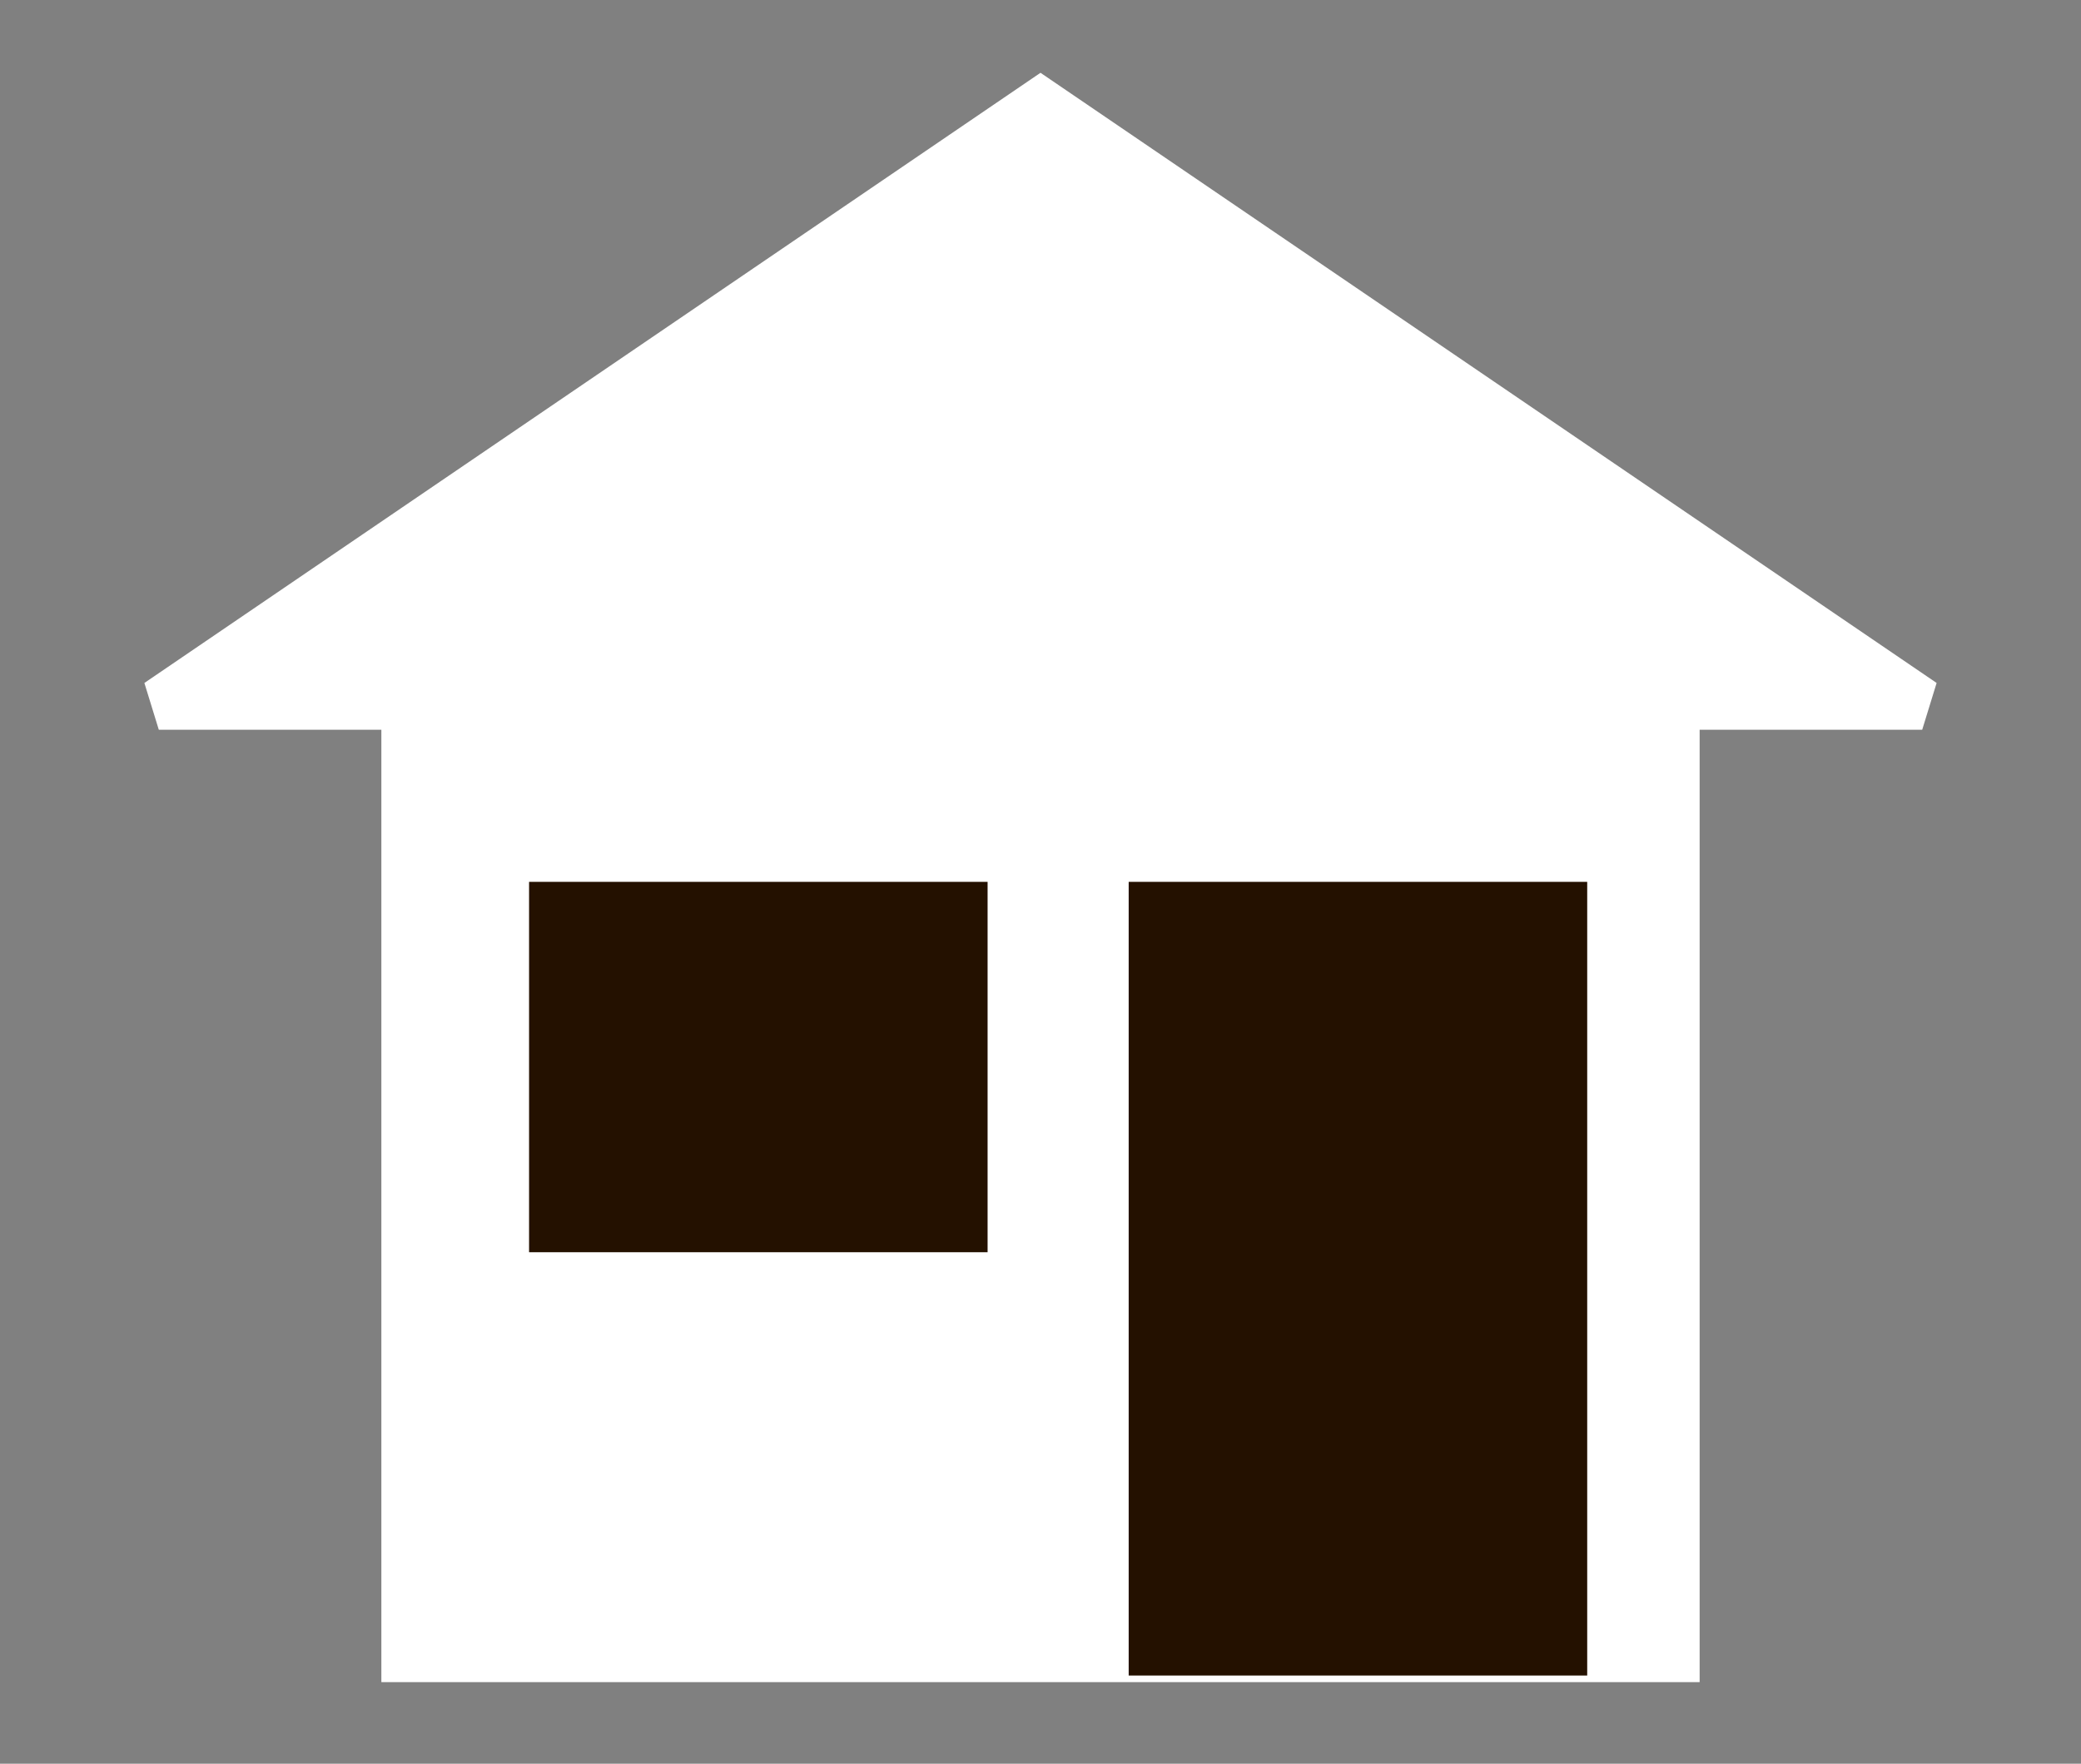 <?xml version='1.0' encoding='UTF-8' standalone='no'?>
<!DOCTYPE svg PUBLIC '-//W3C//DTD SVG 1.1//EN' 'http://www.w3.org/Graphics/SVG/1.1/DTD/svg11.dtd'>
<svg xmlns:xlink="http://www.w3.org/1999/xlink" version="1.1" viewBox="0 0 118 100" width="100%" style="fill-rule:evenodd;clip-rule:evenodd;stroke-linejoin:round;stroke-miterlimit:1.414;" xmlns="http://www.w3.org/2000/svg" xml:space="preserve" height="100%">
 <rect x="0" y="0" width="118" height="100" fill="#808080" stroke="none"/>
 <g>
  <rect x="24" width="70" style="fill:#fff;" y="35" height="58"/>
  <path d="M96.375,95.375l-74.75,0l0,-62.75l74.75,0l0,62.75Zm-70,-58l0,53.25l65.25,0l0,-53.25l-65.25,0Z" style="fill:#fff;"/>
  <path d="M59,7l47,32l-94,0l47,-32Z" style="fill:#fff;"/>
  <path d="M109.813,38.723l-0.817,2.652l-99.992,0l-0.817,-2.652l50.813,-34.596l50.813,34.596Zm-90.105,-2.098l78.584,0l-39.292,-26.752l-39.292,26.752Z" style="fill:#fff;"/>
  <rect x="64" width="26" style="fill:#241100;" y="50" height="45"/>
  <rect x="30" width="26" style="fill:#241100;" y="50" height="21"/>
 </g>
</svg>
